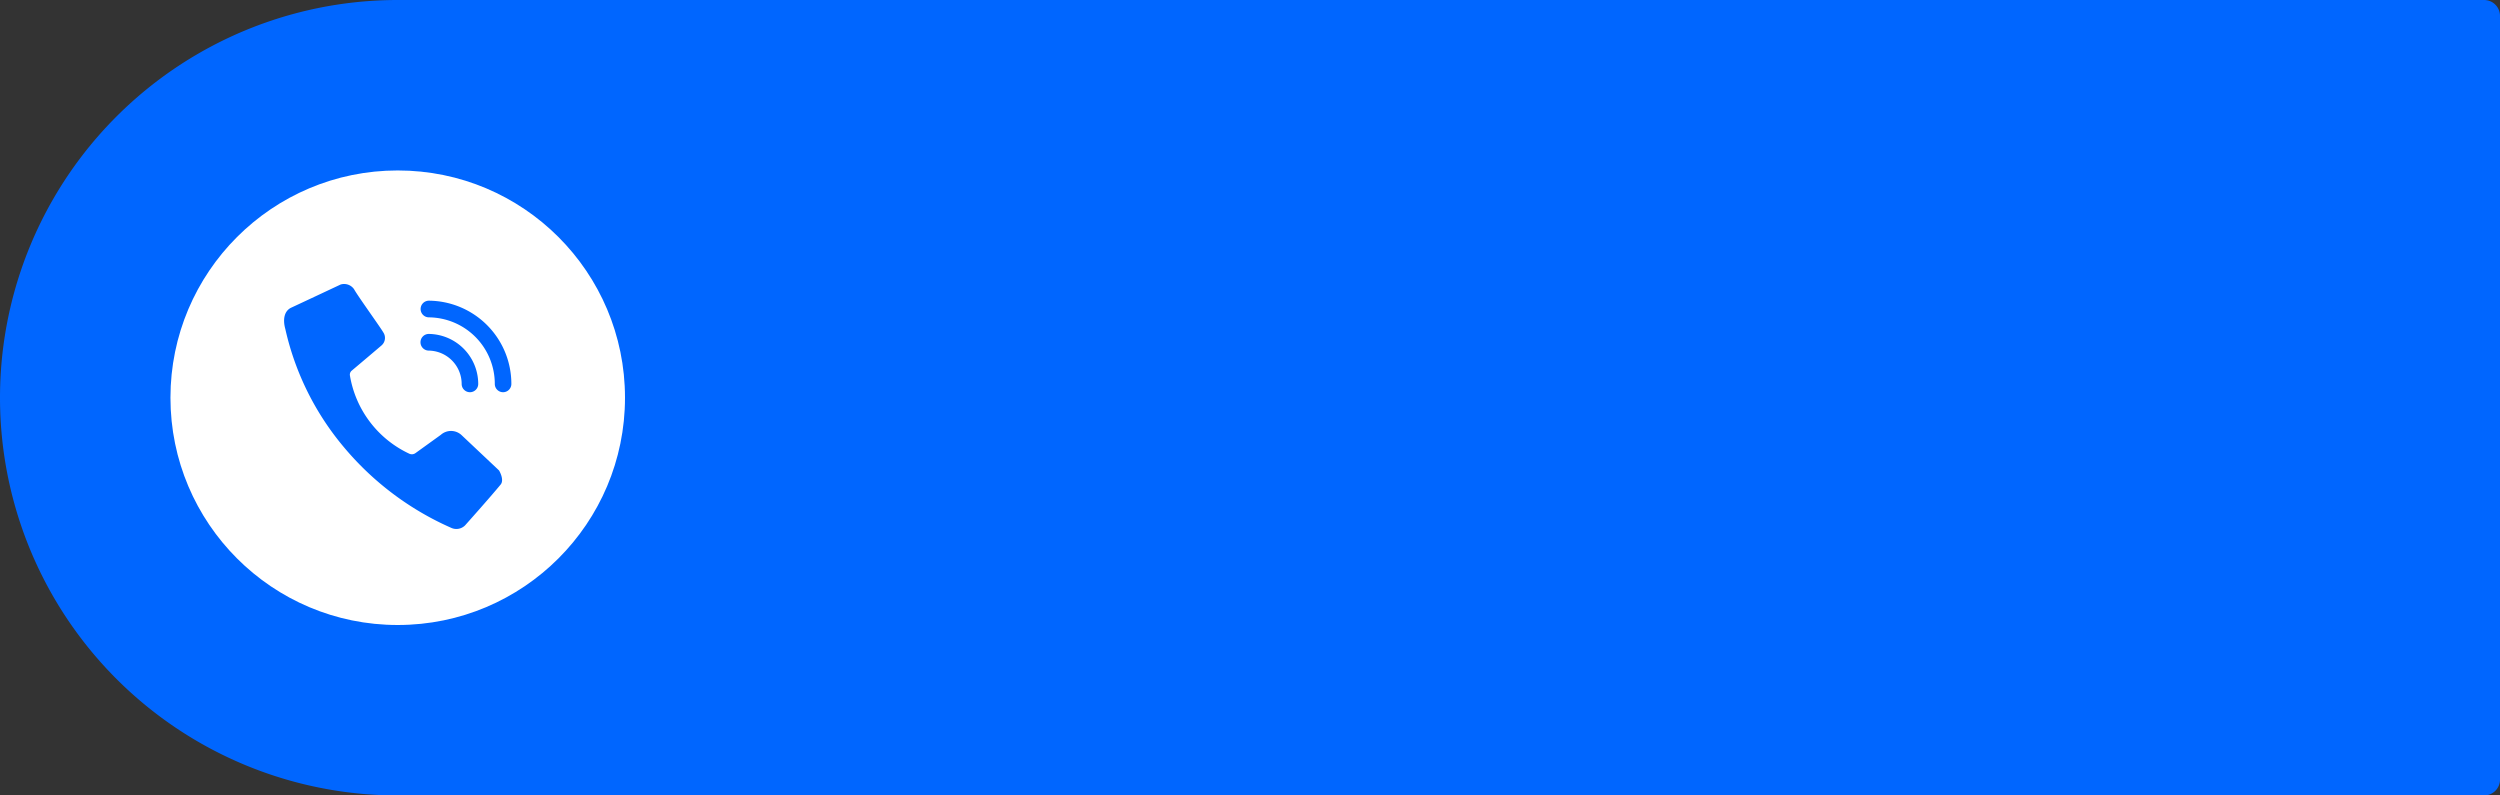 <svg xmlns="http://www.w3.org/2000/svg" width="220" height="70" viewBox="0 0 220 70">
  <rect x="0" y="0" width="220" height="70" fill="#333333" stroke="none"/>
  <g id="组_630" data-name="组 630" transform="translate(-1702 -1817)">
    <path id="矩形_345" data-name="矩形 345" d="M35,0h0A35,35,0,0,1,70,35V218.6a1.4,1.4,0,0,1-1.4,1.4H1.4A1.4,1.4,0,0,1,0,218.6V35A35,35,0,0,1,35,0Z" transform="translate(1702 1887) rotate(-90)" fill="#06f"/>
    <g id="组_629" data-name="组 629" transform="translate(5)">
      <circle id="椭圆_123" data-name="椭圆 123" cx="20" cy="20" r="20" transform="translate(1712 1832)" fill="#fff"/>
      <g id="组_447" data-name="组 447" transform="translate(1671.653 1826.845)">
        <path id="路径_311" data-name="路径 311" d="M609.341,221.49a.729.729,0,1,0,1.458,0,4.405,4.405,0,0,0-4.374-4.4.734.734,0,0,0,0,1.467A2.937,2.937,0,0,1,609.341,221.49Z" transform="translate(-543.368 -197.549)" fill="#06f"/>
        <path id="路径_312" data-name="路径 312" d="M68.889,23.941a.729.729,0,1,0,1.458,0,7.323,7.323,0,0,0-7.279-7.326.734.734,0,0,0,0,1.467,5.855,5.855,0,0,1,5.821,5.858Zm-12.747-.734a9.273,9.273,0,0,0,5.214,6.87.543.543,0,0,0,.563-.056l2.22-1.6a1.353,1.353,0,0,1,1.811.011l3.314,3.124s.486.8.144,1.234c-.961,1.167-3.137,3.6-3.137,3.6a1.082,1.082,0,0,1-1.226.211,25.92,25.92,0,0,1-9.433-7.092,24.437,24.437,0,0,1-5.158-10.405c-.232-.834-.1-1.59.53-1.879.817-.378,4.341-2.034,4.341-2.034A1.063,1.063,0,0,1,56.5,15.6c.353.634,2.331,3.368,2.574,3.8a.873.873,0,0,1-.144,1.145c-.309.267-2.054,1.745-2.64,2.234A.46.46,0,0,0,56.142,23.208Z" transform="translate(0)" fill="#06f"/>
      </g>
    </g>
  </g>
</svg>
